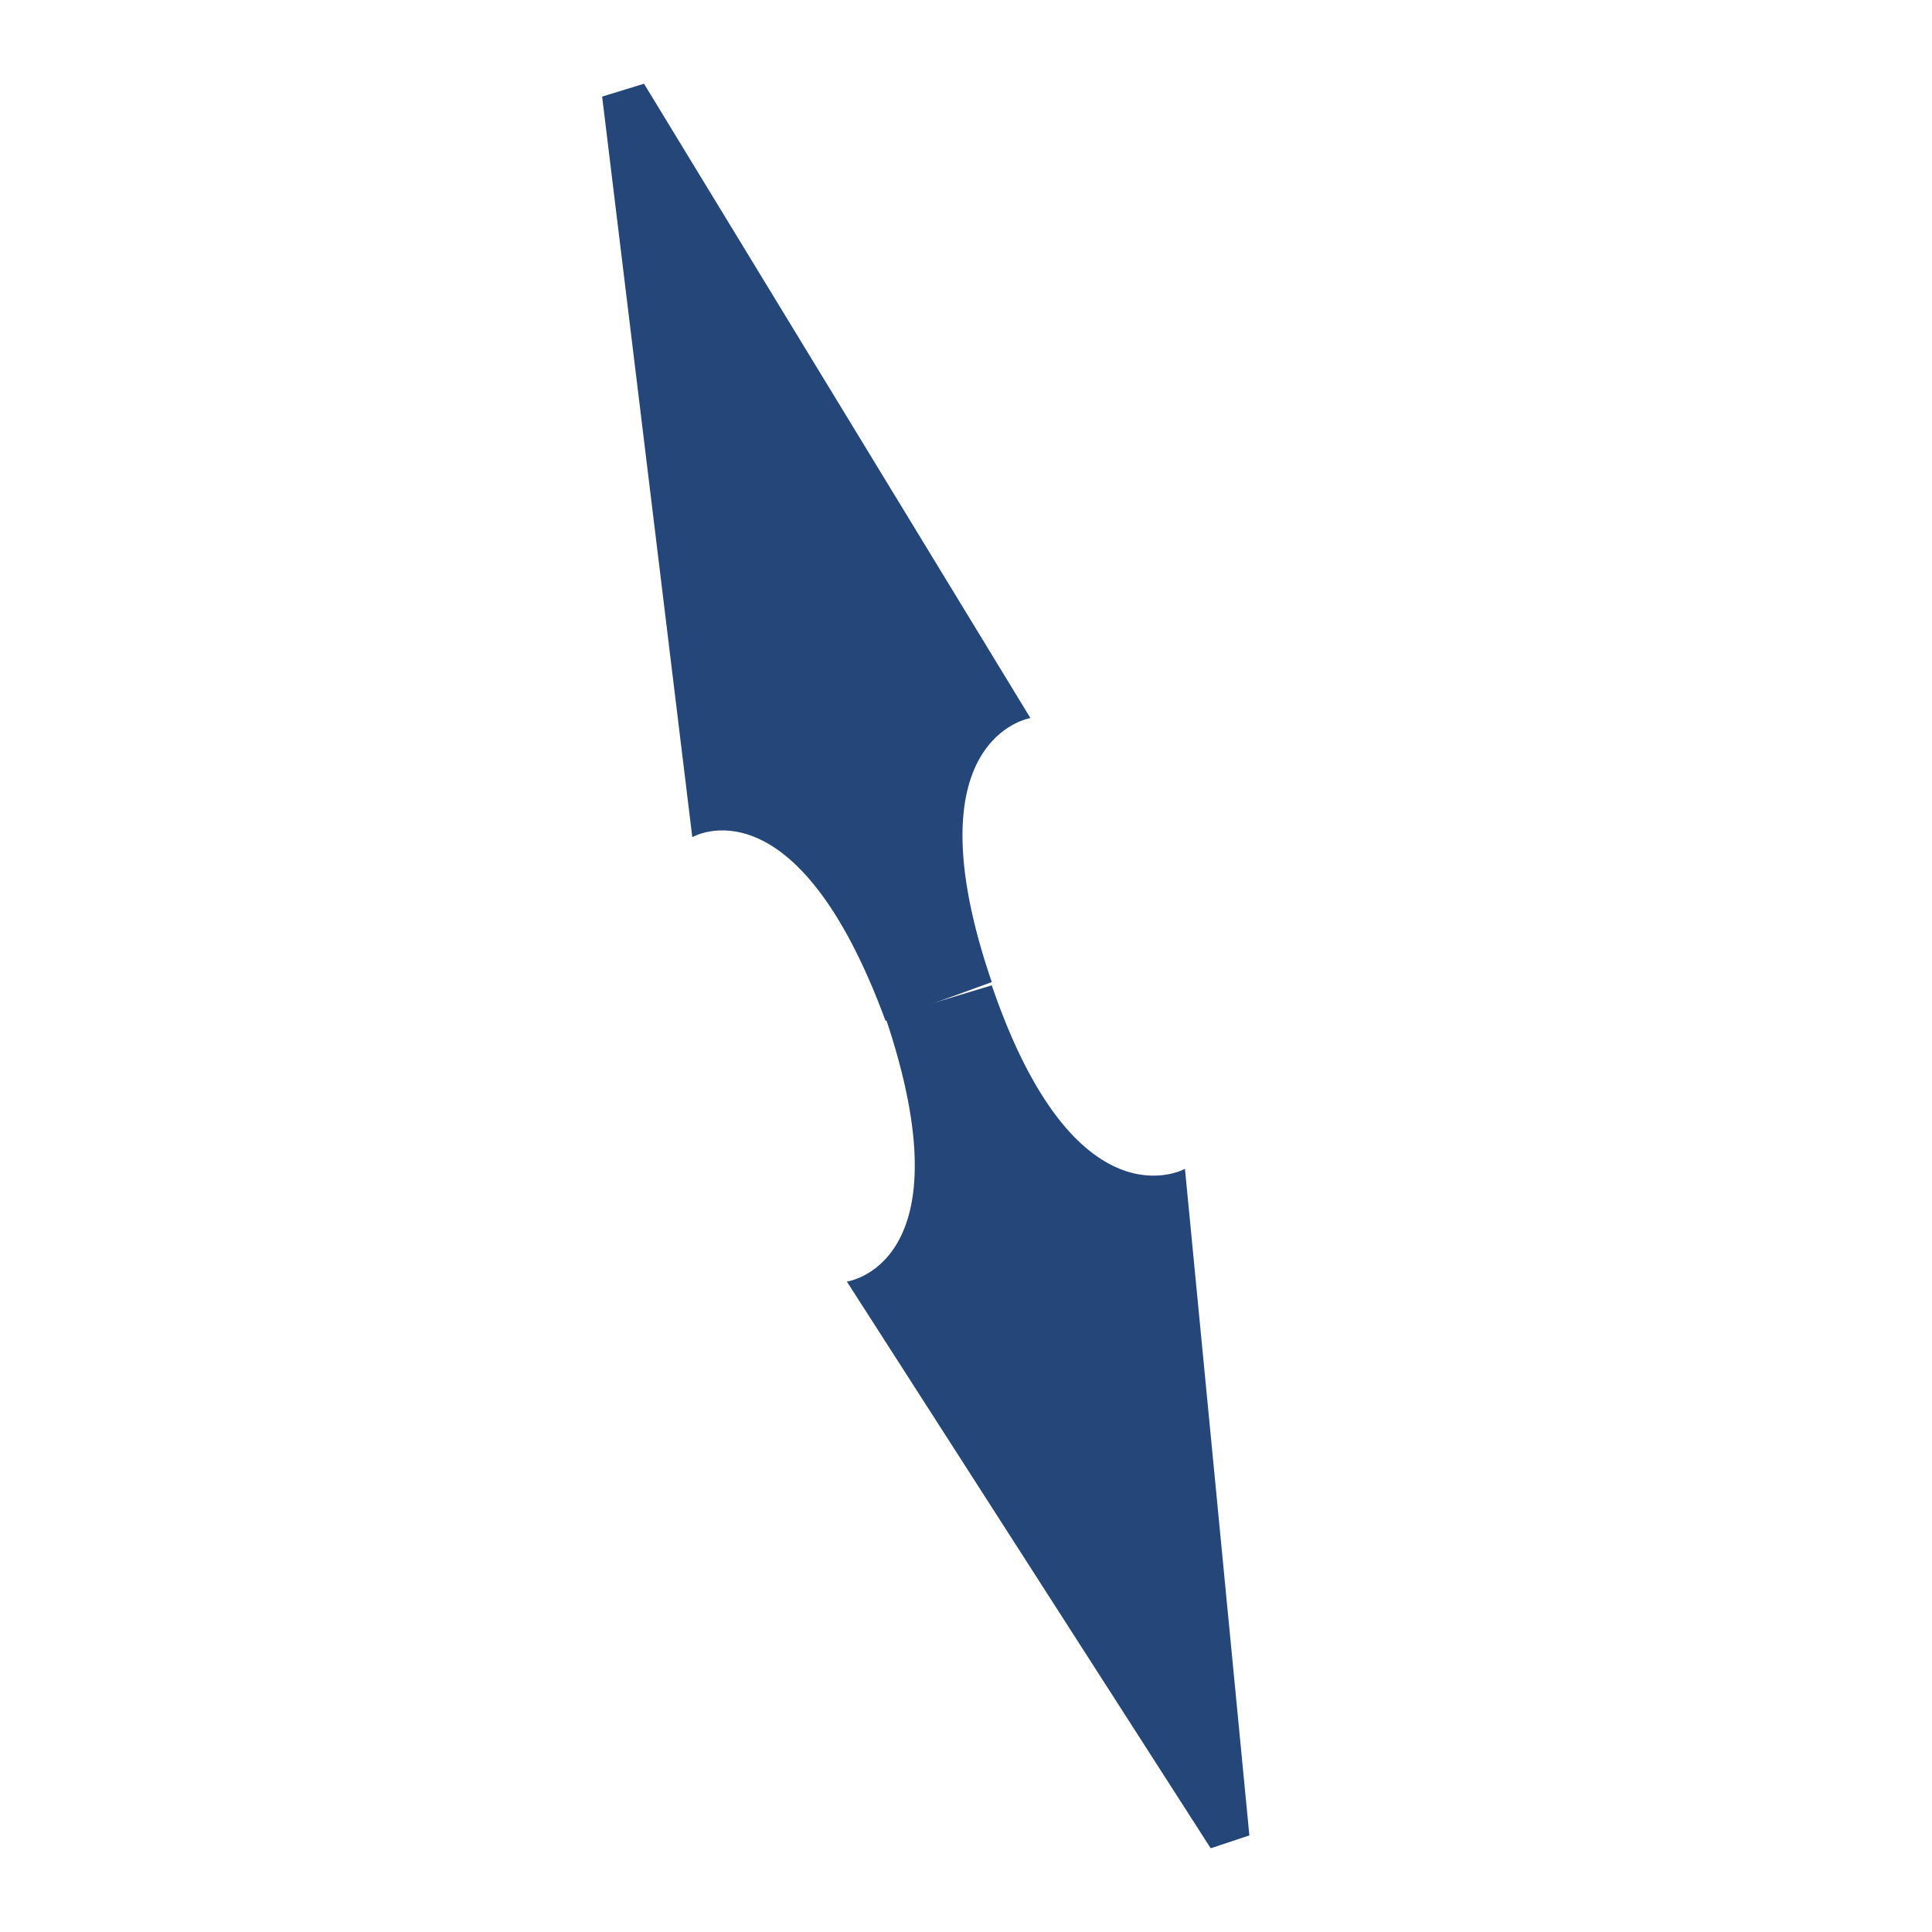 <?xml version="1.0" encoding="utf-8"?>
<!-- Generator: Adobe Illustrator 27.2.0, SVG Export Plug-In . SVG Version: 6.00 Build 0)  -->
<svg version="1.1" id="path" xmlns="http://www.w3.org/2000/svg" xmlns:xlink="http://www.w3.org/1999/xlink" x="0px" y="0px"
	 viewBox="0 0 60 60" style="enable-background:new 0 0 60 60;" xml:space="preserve">
<style type="text/css">
	.st0{fill-rule:evenodd;clip-rule:evenodd;fill:#254678;}
</style>
<g id="g">
	<g id="g_00000105424849962554358000000004266154988568366247_">
		<path id="パス_280" class="st0" d="M30.8,30.6c2.6,7.6,6,5.7,6,5.7l2,20.7l-1.2,0.4L26.3,39.8c0,0,3.8-0.5,1.2-8.2"/>
		<path id="パス_281" class="st0" d="M30.8,30.5c-2.6-7.6,1.2-8.2,1.2-8.2L20,2.6L18.7,3l2.8,23c0,0,3.2-1.9,6,5.7"/>
	</g>
</g>
</svg>
